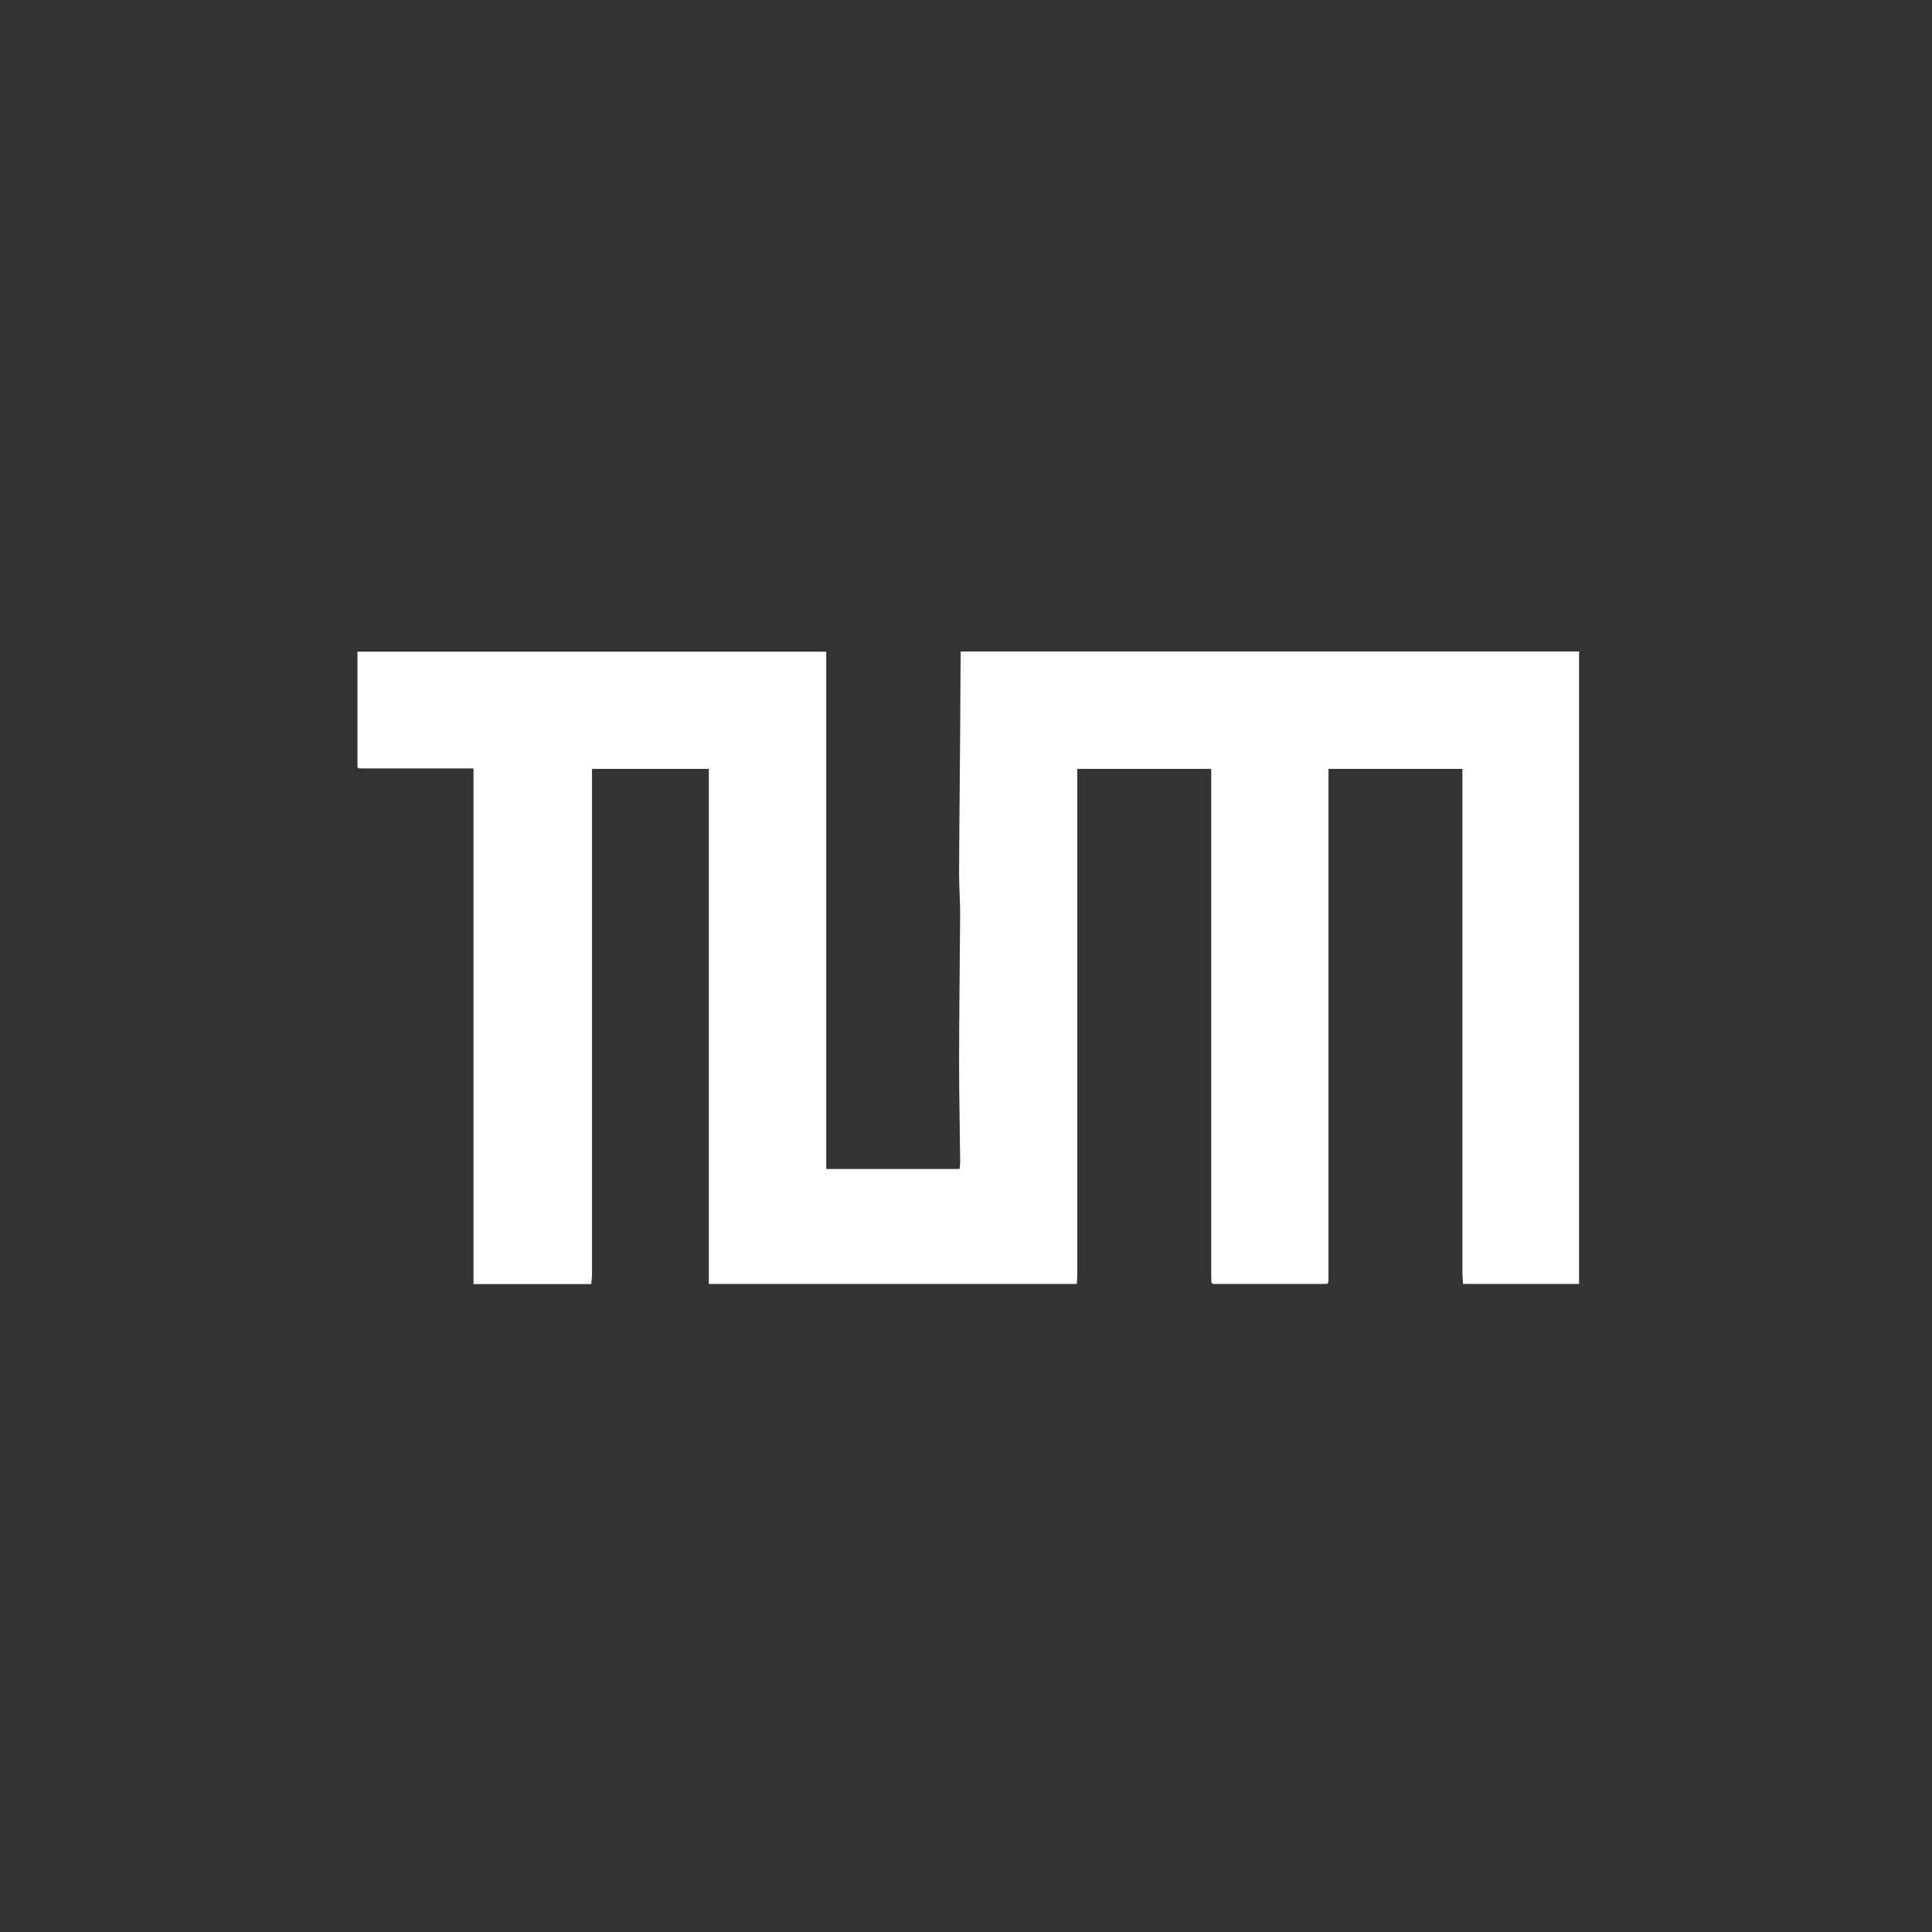 <svg width="427" height="427" fill="none" xmlns="http://www.w3.org/2000/svg"><rect width="100%" height="100%" fill="#333333" stroke="none"/><path d="M130.638 283.796H104.65v-113.96H79.337c-.1-.101-.236-.168-.337-.269v-25.533h103.613v114.329h29.463c.034-.504.169-1.142.135-1.78-.067-7.257-.236-14.514-.236-21.805 0-10.851.169-21.703.236-32.555 0-3.057-.236-6.148-.236-9.205.034-10.415.169-20.797.236-31.212l.101-17.806H349v139.763h-25.65c-.034-.773-.135-1.546-.135-2.352V169.937h-29.599V281.243c0 .739 0 1.444-.033 2.184-.102.1-.169.235-.271.336H268l-.27-.336c0-.74-.034-1.445-.034-2.184V169.937h-29.598v111.642c0 .739-.068 1.444-.102 2.184h-81.337V169.937H130.84V281.478c0 .773-.101 1.545-.169 2.318h-.033Z" fill="#fff"/></svg>